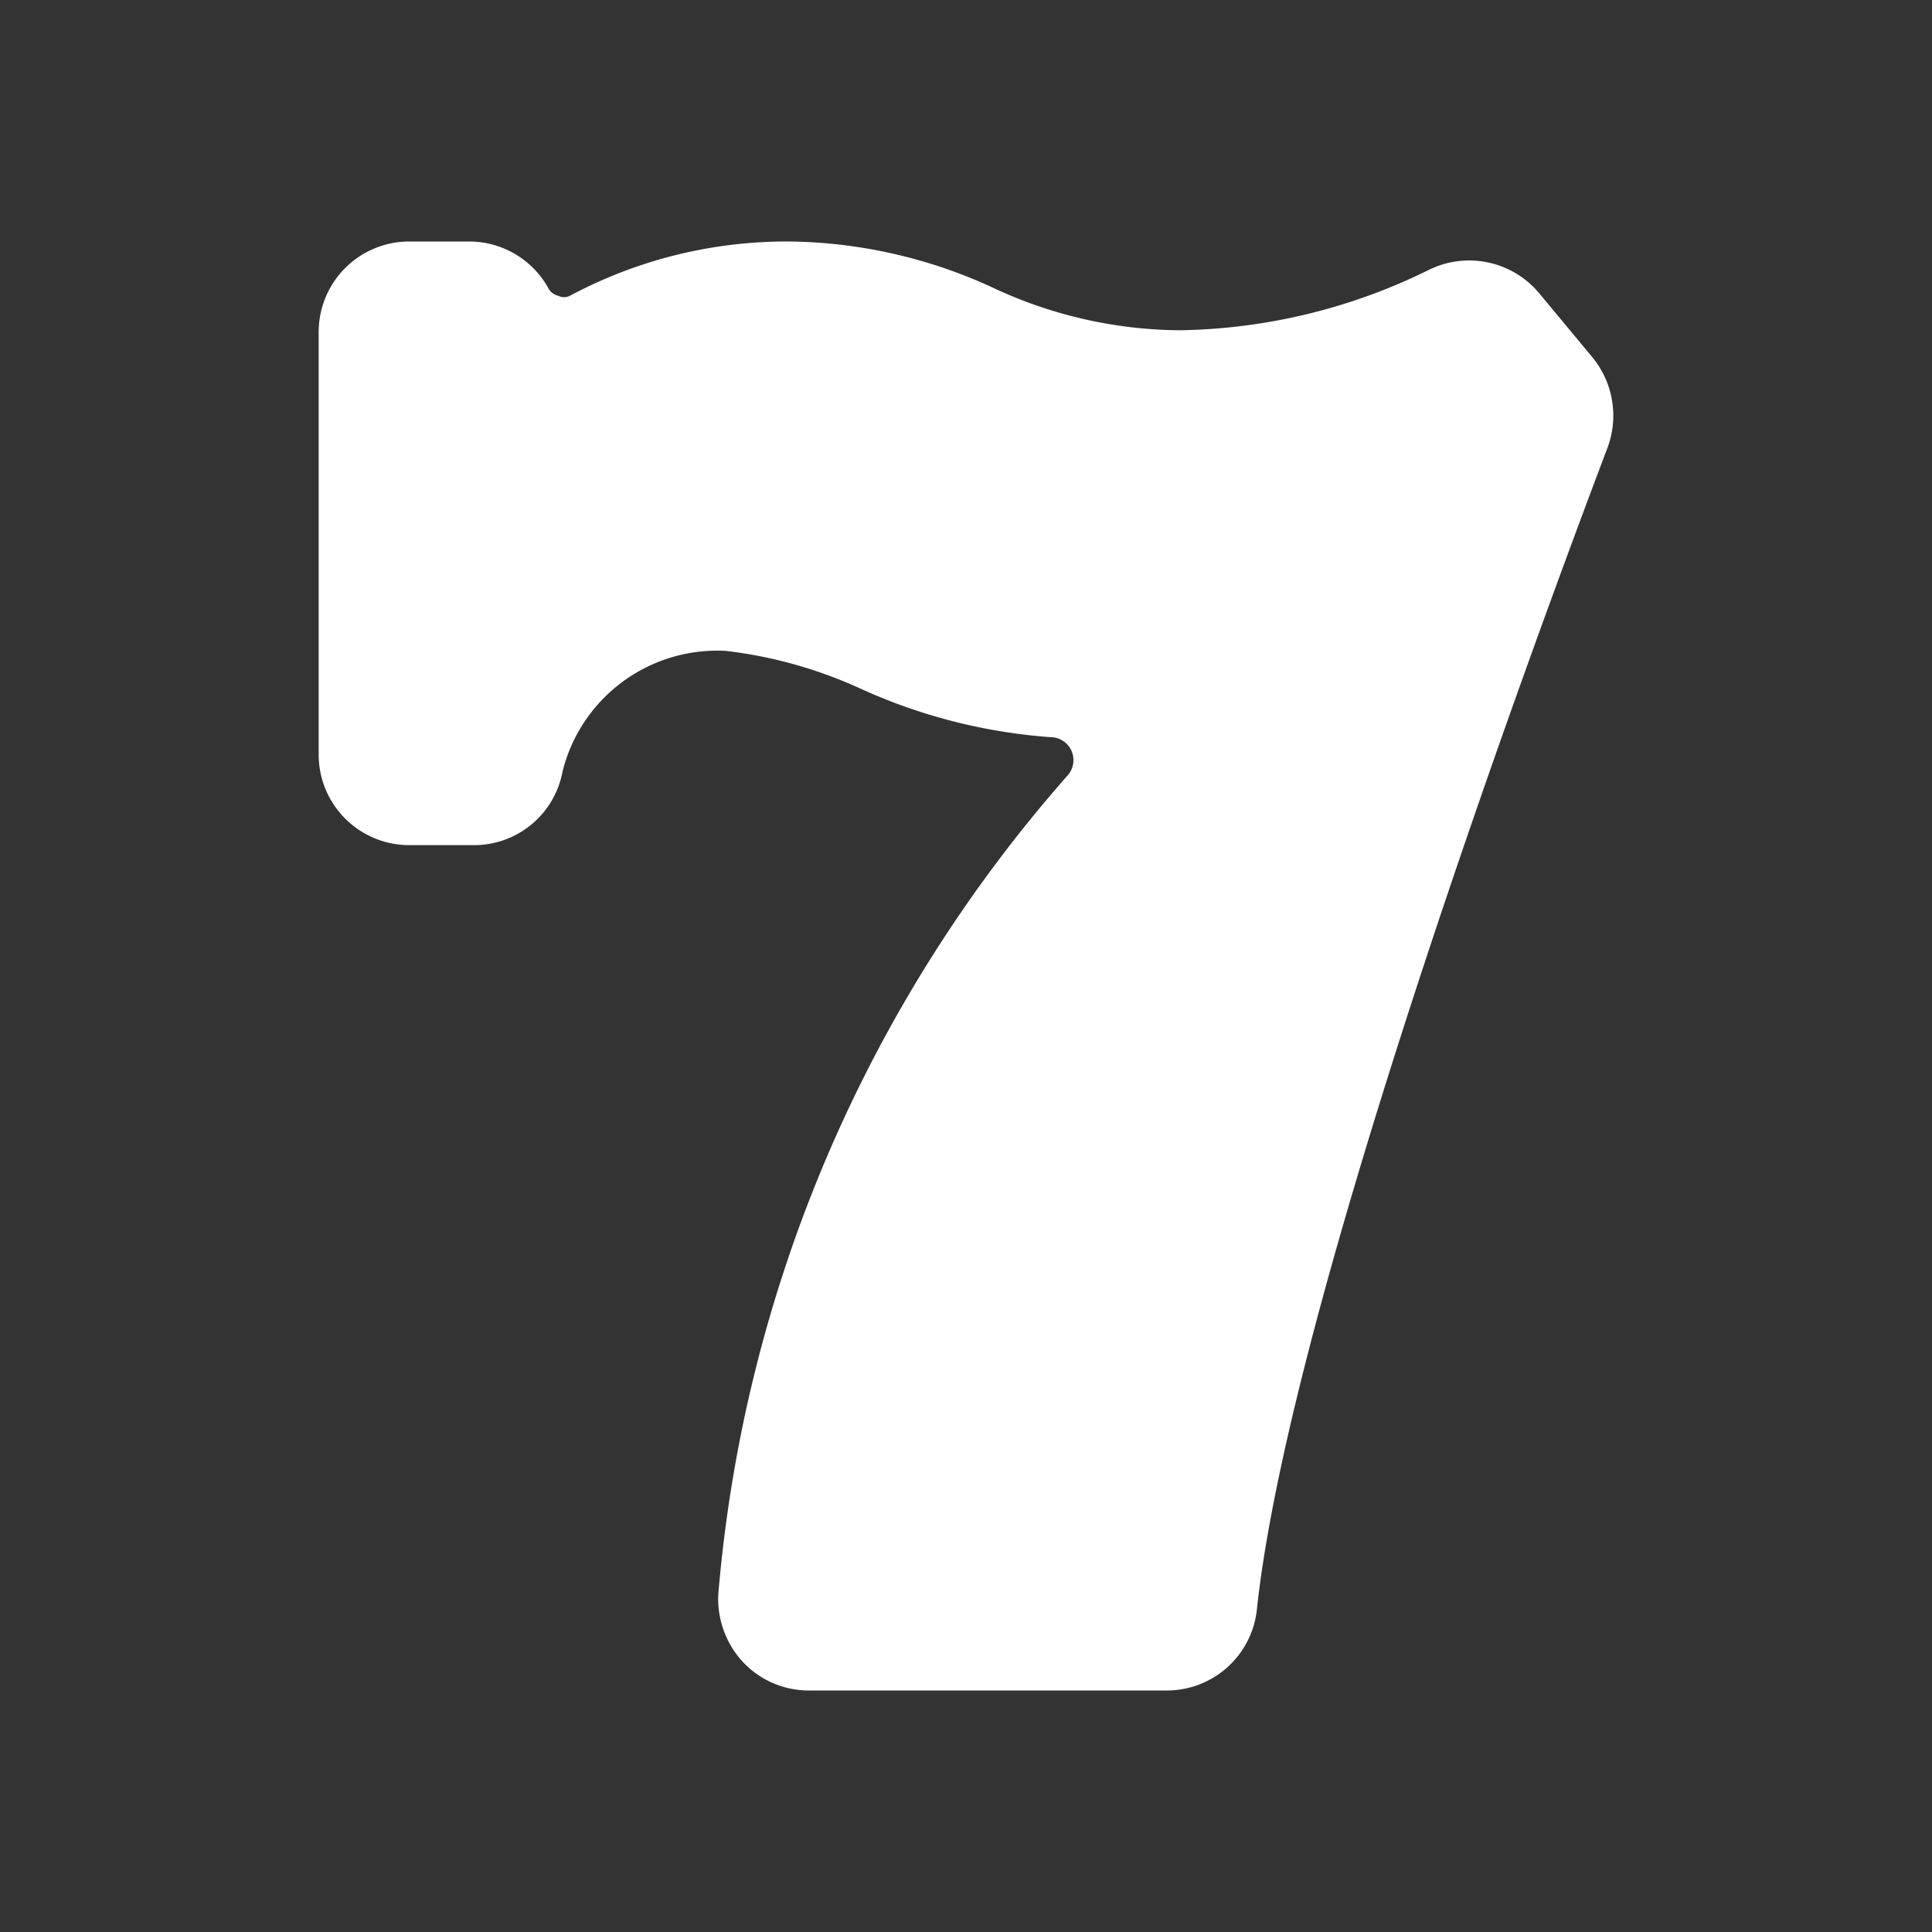 <svg width="18" height="18" viewBox="0 0 18 18" fill="none" xmlns="http://www.w3.org/2000/svg"><rect x="0" y="0" width="18" height="18" fill="#333333" stroke="none"/><g id="Slots Fill - Reduced"><path id="Vector" d="m14.837 3.33-.5-.602a.85.85 0 0 0-1.024-.214 5.416 5.416 0 0 1-2.318.563 4.156 4.156 0 0 1-1.715-.383 4.64 4.64 0 0 0-1.918-.444 4.286 4.286 0 0 0-2.053.506.118.118 0 0 1-.107 0 .146.146 0 0 1-.085-.056.844.844 0 0 0-.742-.45h-.563a.844.844 0 0 0-.843.844V7.03a.844.844 0 0 0 .843.844h.602a.838.838 0 0 0 .827-.686A1.485 1.485 0 0 1 6.76 6.064c.432.05.853.168 1.249.348.56.257 1.162.411 1.777.456a.214.214 0 0 1 .163.354 13.197 13.197 0 0 0-3.257 7.634.866.866 0 0 0 .231.63.842.842 0 0 0 .613.264h3.336a.844.844 0 0 0 .838-.754c.303-2.852 2.576-9 3.268-10.828a.856.856 0 0 0-.141-.838Z" fill="#fff"/></g></svg>